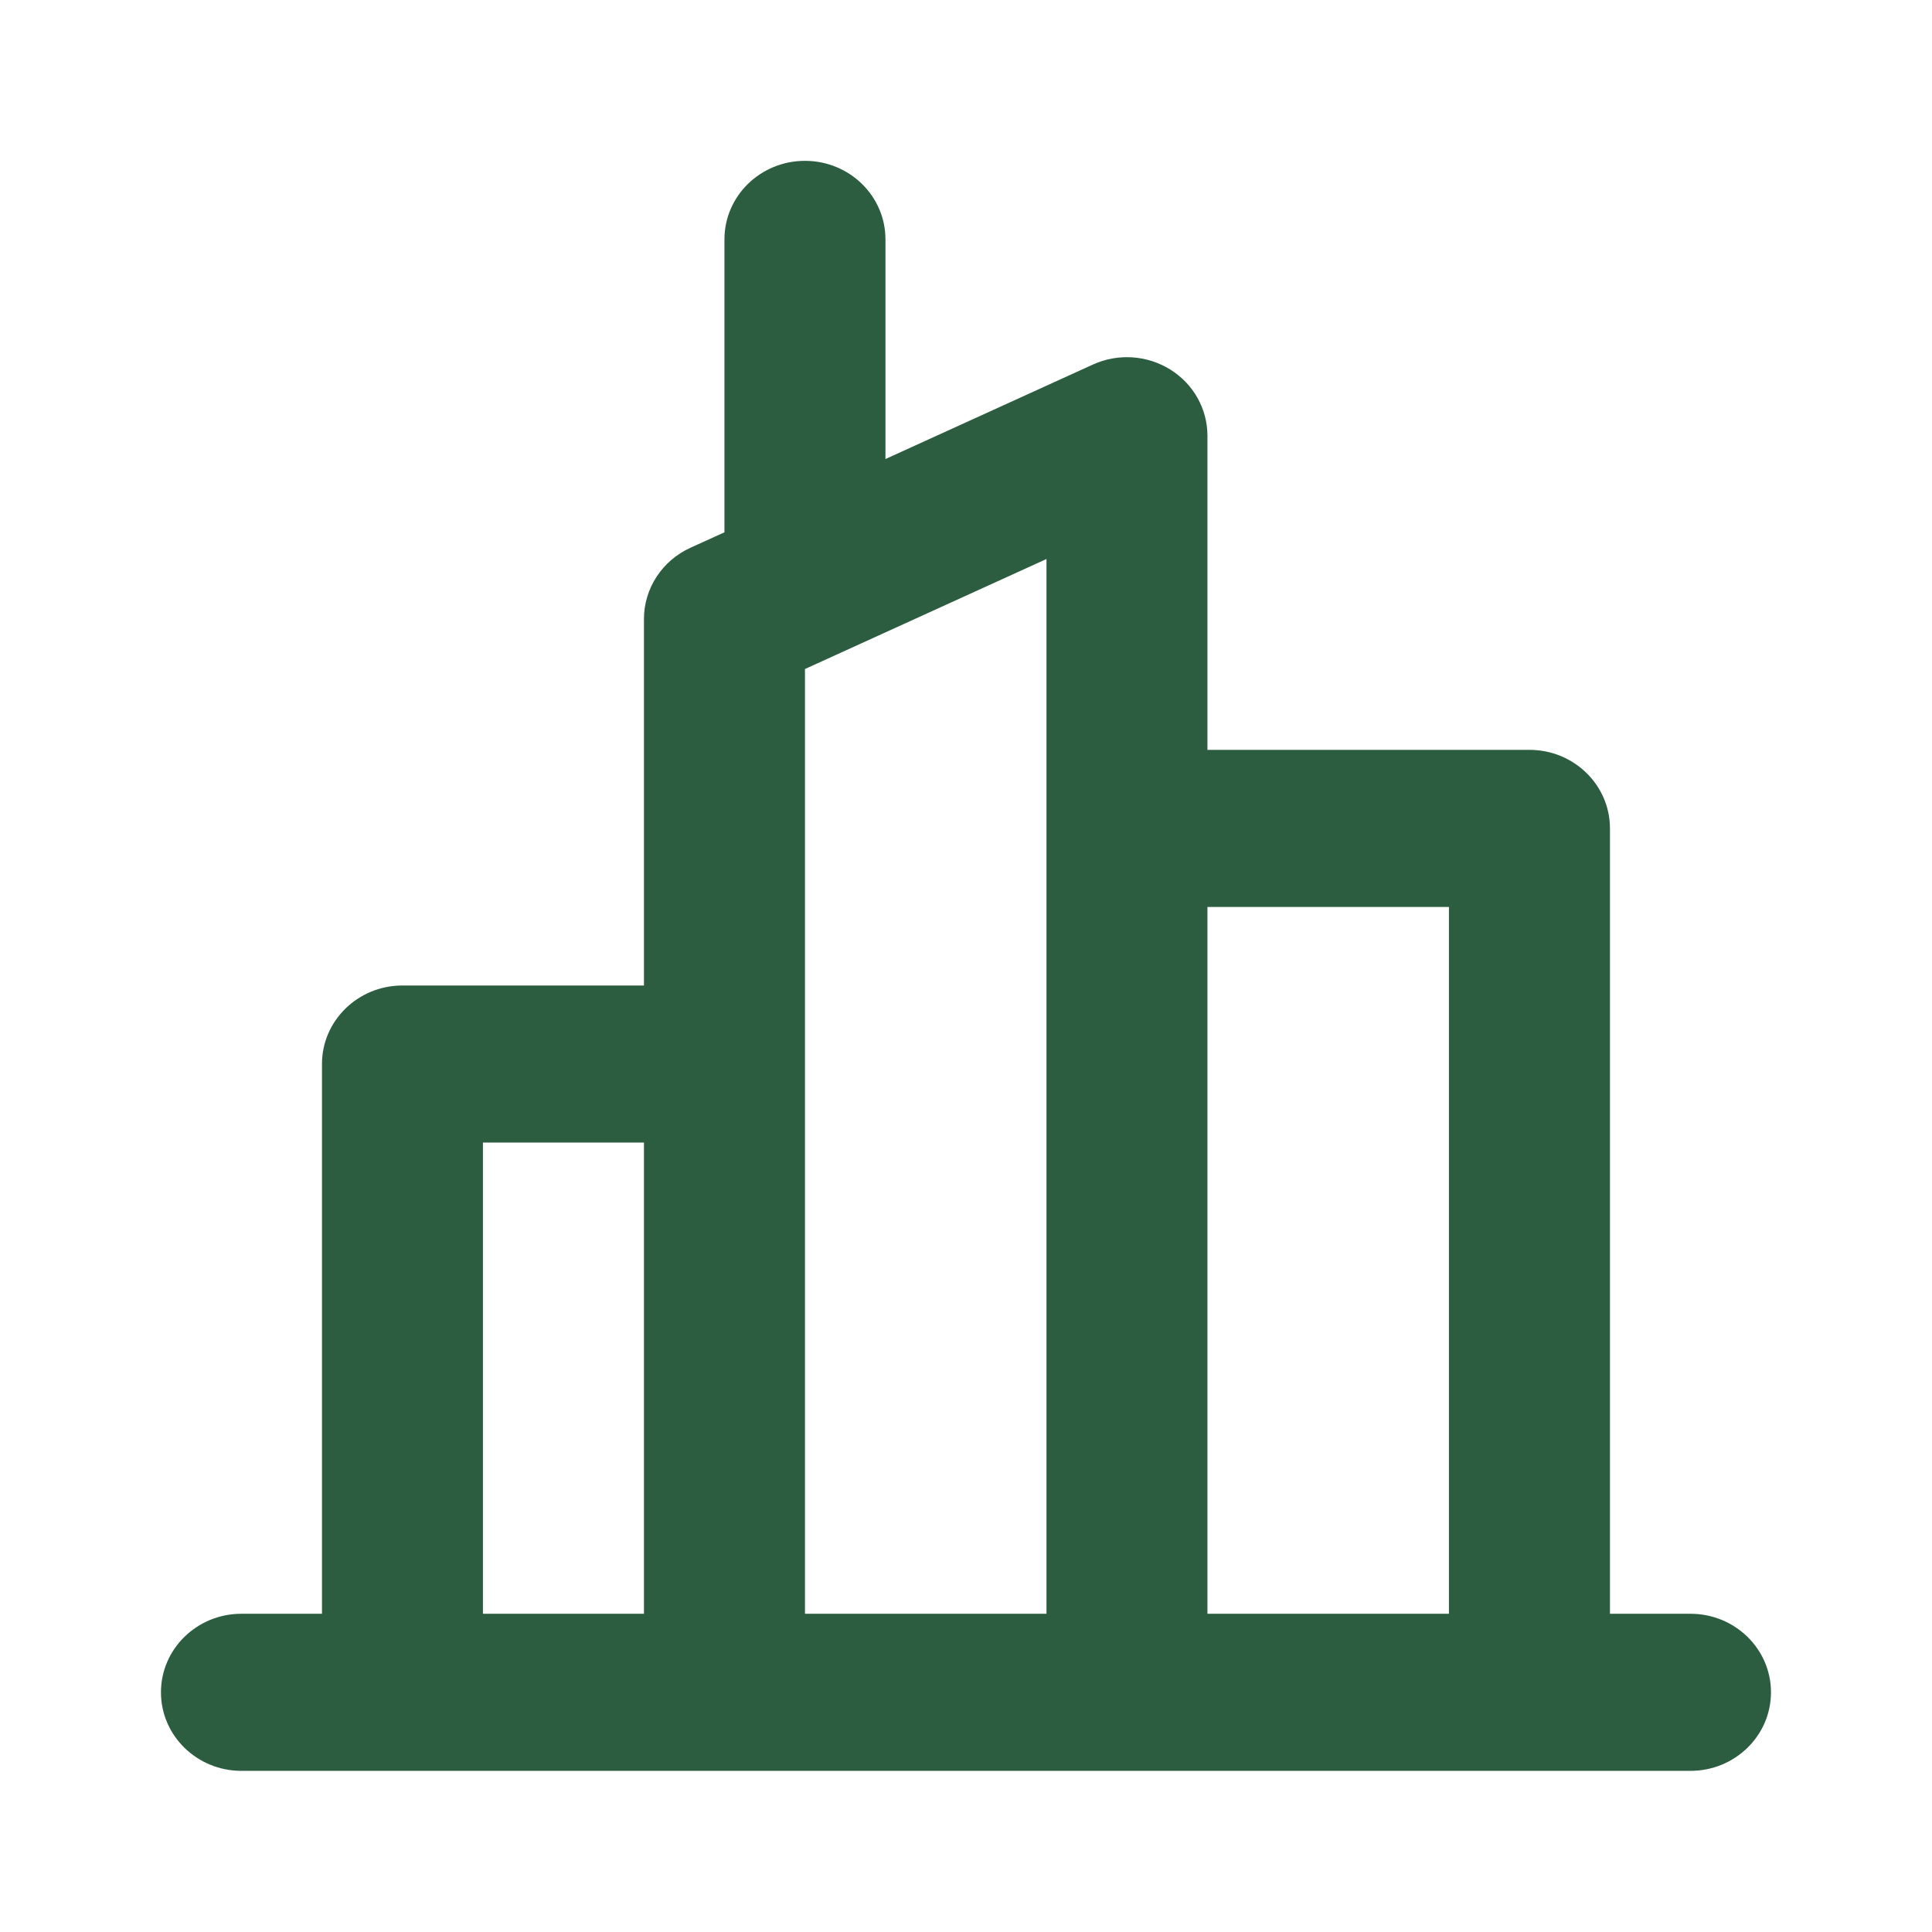 <svg width="32" height="32" viewBox="0 0 32 32" fill="none" xmlns="http://www.w3.org/2000/svg"><path fill-rule="evenodd" clip-rule="evenodd" d="M14.666 3.965C14.666 3.246 14.069 2.664 13.333 2.664C12.596 2.664 11.999 3.246 11.999 3.965V8.817L11.435 9.073C10.966 9.287 10.666 9.747 10.666 10.252V16.323H6.666C5.93 16.323 5.333 16.905 5.333 17.623V26.729H3.999C3.263 26.729 2.666 27.311 2.666 28.03C2.666 28.748 3.263 29.331 3.999 29.331H27.999C28.736 29.331 29.333 28.748 29.333 28.03C29.333 27.311 28.736 26.729 27.999 26.729H26.666V13.721C26.666 13.003 26.069 12.42 25.333 12.42H19.999V7.217C19.999 6.772 19.767 6.359 19.382 6.12C18.998 5.881 18.515 5.85 18.102 6.038L14.666 7.603V3.965ZM10.666 26.729H7.999V18.924H10.666V26.729ZM17.333 26.729H13.333V17.623V11.081L17.333 9.259V13.721V26.729ZM23.999 26.729H19.999V15.022H23.999V26.729Z" fill="#2D5D41"/></svg>